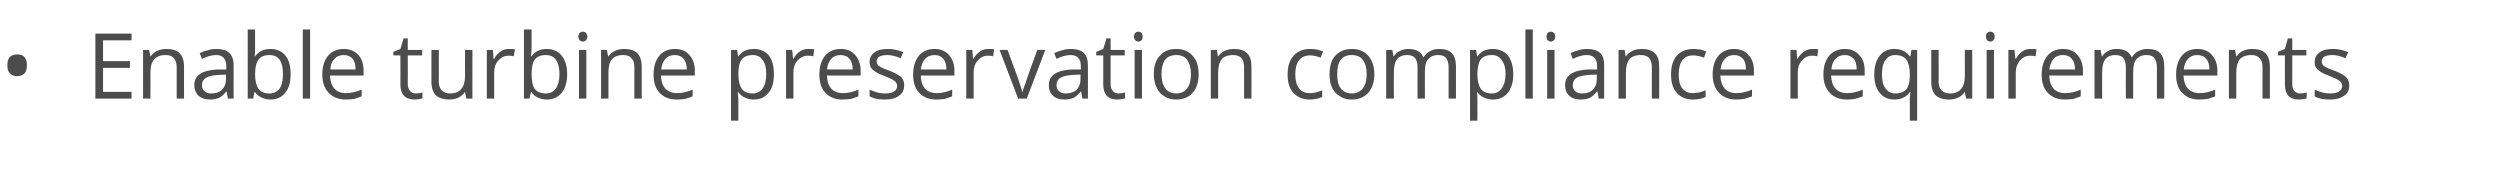 <?xml version="1.0" standalone="no"?><!DOCTYPE svg PUBLIC "-//W3C//DTD SVG 1.1//EN" "http://www.w3.org/Graphics/SVG/1.1/DTD/svg11.dtd"><svg xmlns="http://www.w3.org/2000/svg" version="1.1" width="781.1px" height="53.8px" viewBox="0 -9 781.1 53.8" style="top:-9px">  <desc>Enable turbine preservation compliance requirements</desc>  <defs/>  <g id="Polygon73533">    <path d="M 2.3 11.4 C 2.3 10.3 2.5 9.4 3.1 8.8 C 3.6 8.3 4.4 8 5.4 8 C 6.3 8 7.1 8.2 7.6 8.8 C 8.2 9.4 8.4 10.3 8.4 11.4 C 8.4 12.5 8.2 13.4 7.6 14 C 7.1 14.5 6.3 14.8 5.4 14.8 C 4.4 14.8 3.6 14.5 3.1 13.9 C 2.5 13.3 2.3 12.5 2.3 11.4 Z M 41.1 21.8 L 29.8 21.8 L 29.8 1.5 L 41.1 1.5 L 41.1 3.6 L 32.2 3.6 L 32.2 10.1 L 40.6 10.1 L 40.6 12.2 L 32.2 12.2 L 32.2 19.7 L 41.1 19.7 L 41.1 21.8 Z M 55.2 21.8 C 55.2 21.8 55.17 11.94 55.2 11.9 C 55.2 10.7 54.9 9.8 54.3 9.2 C 53.8 8.5 52.9 8.2 51.7 8.2 C 50.1 8.2 48.9 8.7 48.2 9.5 C 47.4 10.4 47 11.8 47 13.8 C 47.04 13.8 47 21.8 47 21.8 L 44.7 21.8 L 44.7 6.6 L 46.6 6.6 L 47 8.6 C 47 8.6 47.1 8.64 47.1 8.6 C 47.6 7.9 48.2 7.3 49.1 6.9 C 49.9 6.5 50.9 6.3 51.9 6.3 C 53.8 6.3 55.2 6.7 56.1 7.6 C 57 8.5 57.5 9.9 57.5 11.9 C 57.48 11.86 57.5 21.8 57.5 21.8 L 55.2 21.8 Z M 71.2 21.8 L 70.8 19.6 C 70.8 19.6 70.67 19.64 70.7 19.6 C 69.9 20.6 69.2 21.2 68.4 21.6 C 67.6 21.9 66.7 22.1 65.6 22.1 C 64.1 22.1 62.9 21.7 62 20.9 C 61.2 20.1 60.7 19 60.7 17.6 C 60.7 14.5 63.2 12.9 68.1 12.7 C 68.11 12.75 70.7 12.7 70.7 12.7 C 70.7 12.7 70.7 11.72 70.7 11.7 C 70.7 10.5 70.4 9.6 69.9 9.1 C 69.4 8.5 68.6 8.2 67.5 8.2 C 66.2 8.2 64.7 8.6 63.1 9.4 C 63.1 9.4 62.4 7.6 62.4 7.6 C 63.2 7.2 64 6.9 64.9 6.7 C 65.8 6.4 66.7 6.3 67.6 6.3 C 69.4 6.3 70.8 6.7 71.6 7.5 C 72.5 8.3 73 9.6 73 11.4 C 72.95 11.4 73 21.8 73 21.8 L 71.2 21.8 Z M 66 20.2 C 67.5 20.2 68.6 19.8 69.4 19 C 70.2 18.2 70.6 17.1 70.6 15.7 C 70.64 15.68 70.6 14.3 70.6 14.3 C 70.6 14.3 68.33 14.4 68.3 14.4 C 66.5 14.5 65.2 14.8 64.4 15.3 C 63.5 15.8 63.1 16.6 63.1 17.6 C 63.1 18.5 63.4 19.1 63.9 19.5 C 64.4 20 65.1 20.2 66 20.2 Z M 79.7 8.6 C 80.8 7.1 82.4 6.3 84.5 6.3 C 86.5 6.3 88.1 7 89.2 8.4 C 90.3 9.7 90.8 11.7 90.8 14.2 C 90.8 16.7 90.3 18.6 89.1 20 C 88 21.4 86.5 22.1 84.5 22.1 C 83.5 22.1 82.6 21.9 81.8 21.5 C 81 21.2 80.3 20.6 79.7 19.8 C 79.71 19.84 79.5 19.8 79.5 19.8 L 79.1 21.8 L 77.4 21.8 L 77.4 0.2 L 79.7 0.2 C 79.7 0.2 79.71 5.41 79.7 5.4 C 79.7 6.6 79.7 7.6 79.6 8.6 C 79.6 8.59 79.7 8.6 79.7 8.6 C 79.7 8.6 79.71 8.59 79.7 8.6 Z M 84.2 8.2 C 82.6 8.2 81.4 8.7 80.8 9.6 C 80.1 10.5 79.7 12 79.7 14.2 C 79.7 16.3 80.1 17.8 80.8 18.8 C 81.5 19.7 82.6 20.2 84.2 20.2 C 85.6 20.2 86.7 19.6 87.4 18.6 C 88.1 17.6 88.4 16.1 88.4 14.1 C 88.4 12.2 88.1 10.7 87.4 9.7 C 86.7 8.7 85.6 8.2 84.2 8.2 Z M 96.9 21.8 L 94.6 21.8 L 94.6 0.2 L 96.9 0.2 L 96.9 21.8 Z M 108 22.1 C 105.8 22.1 104 21.4 102.7 20 C 101.4 18.7 100.7 16.7 100.7 14.3 C 100.7 11.8 101.3 9.9 102.5 8.4 C 103.7 7 105.4 6.3 107.4 6.3 C 109.3 6.3 110.8 6.9 112 8.2 C 113.1 9.4 113.6 11.1 113.6 13.1 C 113.62 13.14 113.6 14.6 113.6 14.6 C 113.6 14.6 103.12 14.6 103.1 14.6 C 103.2 16.4 103.6 17.7 104.5 18.7 C 105.3 19.6 106.5 20.1 108.1 20.1 C 109.7 20.1 111.4 19.7 113 19 C 113 19 113 21.1 113 21.1 C 112.2 21.4 111.4 21.7 110.7 21.9 C 109.9 22 109 22.1 108 22.1 Z M 107.4 8.2 C 106.2 8.2 105.2 8.6 104.5 9.4 C 103.7 10.2 103.3 11.3 103.2 12.7 C 103.2 12.7 111.1 12.7 111.1 12.7 C 111.1 11.3 110.8 10.1 110.2 9.4 C 109.5 8.6 108.6 8.2 107.4 8.2 Z M 129.9 20.2 C 130.3 20.2 130.7 20.1 131.1 20.1 C 131.5 20 131.8 20 132 19.9 C 132 19.9 132 21.7 132 21.7 C 131.7 21.8 131.4 21.9 130.9 22 C 130.4 22 129.9 22.1 129.6 22.1 C 126.6 22.1 125.1 20.5 125.1 17.4 C 125.13 17.42 125.1 8.3 125.1 8.3 L 122.9 8.3 L 122.9 7.2 L 125.1 6.3 L 126.1 3 L 127.4 3 L 127.4 6.6 L 131.9 6.6 L 131.9 8.3 L 127.4 8.3 C 127.4 8.3 127.44 17.33 127.4 17.3 C 127.4 18.2 127.7 18.9 128.1 19.4 C 128.5 19.9 129.1 20.2 129.9 20.2 Z M 137.1 6.6 C 137.1 6.6 137.14 16.45 137.1 16.4 C 137.1 17.7 137.4 18.6 138 19.2 C 138.6 19.8 139.4 20.2 140.6 20.2 C 142.2 20.2 143.4 19.7 144.1 18.8 C 144.9 18 145.3 16.5 145.3 14.6 C 145.25 14.57 145.3 6.6 145.3 6.6 L 147.6 6.6 L 147.6 21.8 L 145.7 21.8 L 145.3 19.8 C 145.3 19.8 145.2 19.76 145.2 19.8 C 144.7 20.5 144.1 21.1 143.2 21.5 C 142.4 21.9 141.4 22.1 140.4 22.1 C 138.5 22.1 137.1 21.6 136.2 20.8 C 135.3 19.9 134.8 18.5 134.8 16.5 C 134.8 16.53 134.8 6.6 134.8 6.6 L 137.1 6.6 Z M 159 6.3 C 159.7 6.3 160.3 6.3 160.9 6.4 C 160.9 6.4 160.5 8.6 160.5 8.6 C 159.9 8.4 159.3 8.4 158.9 8.4 C 157.6 8.4 156.6 8.9 155.7 9.9 C 154.8 10.9 154.4 12.1 154.4 13.6 C 154.39 13.62 154.4 21.8 154.4 21.8 L 152.1 21.8 L 152.1 6.6 L 154 6.6 L 154.2 9.4 C 154.2 9.4 154.36 9.38 154.4 9.4 C 154.9 8.4 155.6 7.6 156.4 7.1 C 157.2 6.5 158.1 6.3 159 6.3 Z M 166.1 8.6 C 167.1 7.1 168.7 6.3 170.8 6.3 C 172.8 6.3 174.4 7 175.5 8.4 C 176.6 9.7 177.2 11.7 177.2 14.2 C 177.2 16.7 176.6 18.6 175.5 20 C 174.4 21.4 172.8 22.1 170.8 22.1 C 169.8 22.1 168.9 21.9 168.1 21.5 C 167.3 21.2 166.6 20.6 166.1 19.8 C 166.05 19.84 165.9 19.8 165.9 19.8 L 165.4 21.8 L 163.7 21.8 L 163.7 0.2 L 166.1 0.2 C 166.1 0.2 166.05 5.41 166.1 5.4 C 166.1 6.6 166 7.6 165.9 8.6 C 165.94 8.59 166.1 8.6 166.1 8.6 C 166.1 8.6 166.05 8.59 166.1 8.6 Z M 170.5 8.2 C 168.9 8.2 167.8 8.7 167.1 9.6 C 166.4 10.5 166.1 12 166.1 14.2 C 166.1 16.3 166.4 17.8 167.1 18.8 C 167.8 19.7 169 20.2 170.6 20.2 C 172 20.2 173 19.6 173.7 18.6 C 174.4 17.6 174.8 16.1 174.8 14.1 C 174.8 12.2 174.4 10.7 173.7 9.7 C 173 8.7 172 8.2 170.5 8.2 Z M 183.2 21.8 L 180.9 21.8 L 180.9 6.6 L 183.2 6.6 L 183.2 21.8 Z M 180.7 2.4 C 180.7 1.9 180.9 1.5 181.1 1.3 C 181.4 1 181.7 0.9 182.1 0.9 C 182.5 0.9 182.8 1 183.1 1.3 C 183.3 1.5 183.5 1.9 183.5 2.4 C 183.5 2.9 183.3 3.3 183.1 3.6 C 182.8 3.8 182.5 4 182.1 4 C 181.7 4 181.4 3.8 181.1 3.6 C 180.9 3.3 180.7 2.9 180.7 2.4 Z M 198.2 21.8 C 198.2 21.8 198.19 11.94 198.2 11.9 C 198.2 10.7 197.9 9.8 197.3 9.2 C 196.8 8.5 195.9 8.2 194.7 8.2 C 193.1 8.2 191.9 8.7 191.2 9.5 C 190.4 10.4 190.1 11.8 190.1 13.8 C 190.07 13.8 190.1 21.8 190.1 21.8 L 187.8 21.8 L 187.8 6.6 L 189.6 6.6 L 190 8.6 C 190 8.6 190.12 8.64 190.1 8.6 C 190.6 7.9 191.3 7.3 192.1 6.9 C 193 6.5 193.9 6.3 195 6.3 C 196.8 6.3 198.2 6.7 199.1 7.6 C 200 8.5 200.5 9.9 200.5 11.9 C 200.5 11.86 200.5 21.8 200.5 21.8 L 198.2 21.8 Z M 211.4 22.1 C 209.2 22.1 207.4 21.4 206.1 20 C 204.8 18.7 204.2 16.7 204.2 14.3 C 204.2 11.8 204.8 9.9 206 8.4 C 207.2 7 208.8 6.3 210.8 6.3 C 212.8 6.3 214.3 6.9 215.4 8.2 C 216.5 9.4 217.1 11.1 217.1 13.1 C 217.05 13.14 217.1 14.6 217.1 14.6 C 217.1 14.6 206.55 14.6 206.5 14.6 C 206.6 16.4 207 17.7 207.9 18.7 C 208.8 19.6 210 20.1 211.5 20.1 C 213.2 20.1 214.8 19.7 216.4 19 C 216.4 19 216.4 21.1 216.4 21.1 C 215.6 21.4 214.8 21.7 214.1 21.9 C 213.4 22 212.5 22.1 211.4 22.1 Z M 210.8 8.2 C 209.6 8.2 208.6 8.6 207.9 9.4 C 207.2 10.2 206.7 11.3 206.6 12.7 C 206.6 12.7 214.6 12.7 214.6 12.7 C 214.6 11.3 214.2 10.1 213.6 9.4 C 213 8.6 212 8.2 210.8 8.2 Z M 235.5 22.1 C 234.5 22.1 233.6 21.9 232.8 21.5 C 231.9 21.2 231.3 20.6 230.7 19.8 C 230.7 19.8 230.5 19.8 230.5 19.8 C 230.6 20.7 230.7 21.6 230.7 22.4 C 230.7 22.38 230.7 28.7 230.7 28.7 L 228.4 28.7 L 228.4 6.6 L 230.3 6.6 L 230.6 8.6 C 230.6 8.6 230.7 8.64 230.7 8.6 C 231.3 7.8 232 7.2 232.8 6.8 C 233.6 6.5 234.5 6.3 235.5 6.3 C 237.5 6.3 239.1 7 240.2 8.3 C 241.3 9.7 241.8 11.7 241.8 14.2 C 241.8 16.7 241.3 18.6 240.1 20 C 239 21.4 237.5 22.1 235.5 22.1 Z M 235.2 8.2 C 233.6 8.2 232.5 8.7 231.8 9.5 C 231.1 10.4 230.7 11.8 230.7 13.7 C 230.7 13.7 230.7 14.2 230.7 14.2 C 230.7 16.3 231.1 17.8 231.8 18.8 C 232.5 19.7 233.6 20.2 235.2 20.2 C 236.5 20.2 237.6 19.6 238.3 18.6 C 239.1 17.5 239.4 16 239.4 14.1 C 239.4 12.2 239.1 10.8 238.3 9.8 C 237.6 8.7 236.5 8.2 235.2 8.2 Z M 252.6 6.3 C 253.2 6.3 253.8 6.3 254.4 6.4 C 254.4 6.4 254.1 8.6 254.1 8.6 C 253.4 8.4 252.9 8.4 252.4 8.4 C 251.2 8.4 250.1 8.9 249.2 9.9 C 248.3 10.9 247.9 12.1 247.9 13.6 C 247.91 13.62 247.9 21.8 247.9 21.8 L 245.6 21.8 L 245.6 6.6 L 247.5 6.6 L 247.8 9.4 C 247.8 9.4 247.88 9.38 247.9 9.4 C 248.4 8.4 249.1 7.6 249.9 7.1 C 250.7 6.5 251.6 6.3 252.6 6.3 Z M 263.3 22.1 C 261 22.1 259.2 21.4 257.9 20 C 256.6 18.7 256 16.7 256 14.3 C 256 11.8 256.6 9.9 257.8 8.4 C 259 7 260.6 6.3 262.7 6.3 C 264.6 6.3 266.1 6.9 267.2 8.2 C 268.3 9.4 268.9 11.1 268.9 13.1 C 268.86 13.14 268.9 14.6 268.9 14.6 C 268.9 14.6 258.35 14.6 258.4 14.6 C 258.4 16.4 258.9 17.7 259.7 18.7 C 260.6 19.6 261.8 20.1 263.3 20.1 C 265 20.1 266.6 19.7 268.2 19 C 268.2 19 268.2 21.1 268.2 21.1 C 267.4 21.4 266.6 21.7 265.9 21.9 C 265.2 22 264.3 22.1 263.3 22.1 Z M 262.6 8.2 C 261.4 8.2 260.4 8.6 259.7 9.4 C 259 10.2 258.5 11.3 258.4 12.7 C 258.4 12.7 266.4 12.7 266.4 12.7 C 266.4 11.3 266.1 10.1 265.4 9.4 C 264.8 8.6 263.8 8.2 262.6 8.2 Z M 282.5 17.6 C 282.5 19.1 282 20.2 280.9 20.9 C 279.9 21.7 278.4 22.1 276.5 22.1 C 274.4 22.1 272.9 21.8 271.7 21.1 C 271.7 21.1 271.7 19 271.7 19 C 272.5 19.4 273.3 19.6 274.1 19.9 C 274.9 20.1 275.7 20.2 276.5 20.2 C 277.7 20.2 278.7 20 279.3 19.6 C 280 19.2 280.3 18.6 280.3 17.8 C 280.3 17.2 280 16.7 279.5 16.3 C 279 15.9 278 15.4 276.5 14.8 C 275.1 14.3 274.1 13.8 273.5 13.4 C 272.9 13 272.4 12.6 272.1 12.1 C 271.8 11.6 271.7 11 271.7 10.3 C 271.7 9.1 272.2 8.1 273.2 7.4 C 274.2 6.6 275.6 6.3 277.4 6.3 C 279 6.3 280.6 6.6 282.2 7.3 C 282.2 7.3 281.4 9.2 281.4 9.2 C 279.8 8.5 278.4 8.2 277.2 8.2 C 276.1 8.2 275.3 8.4 274.7 8.7 C 274.2 9.1 273.9 9.5 273.9 10.1 C 273.9 10.6 274 10.9 274.2 11.2 C 274.4 11.5 274.8 11.7 275.2 12 C 275.7 12.3 276.6 12.6 277.9 13.1 C 279.7 13.8 280.9 14.5 281.6 15.1 C 282.2 15.8 282.5 16.6 282.5 17.6 Z M 292.6 22.1 C 290.3 22.1 288.5 21.4 287.2 20 C 285.9 18.7 285.3 16.7 285.3 14.3 C 285.3 11.8 285.9 9.9 287.1 8.4 C 288.3 7 289.9 6.3 292 6.3 C 293.9 6.3 295.4 6.9 296.5 8.2 C 297.6 9.4 298.2 11.1 298.2 13.1 C 298.19 13.14 298.2 14.6 298.2 14.6 C 298.2 14.6 287.68 14.6 287.7 14.6 C 287.7 16.4 288.2 17.7 289 18.7 C 289.9 19.6 291.1 20.1 292.7 20.1 C 294.3 20.1 295.9 19.7 297.5 19 C 297.5 19 297.5 21.1 297.5 21.1 C 296.7 21.4 295.9 21.7 295.2 21.9 C 294.5 22 293.6 22.1 292.6 22.1 Z M 292 8.2 C 290.7 8.2 289.8 8.6 289 9.4 C 288.3 10.2 287.9 11.3 287.7 12.7 C 287.7 12.7 295.7 12.7 295.7 12.7 C 295.7 11.3 295.4 10.1 294.7 9.4 C 294.1 8.6 293.2 8.2 292 8.2 Z M 308.8 6.3 C 309.5 6.3 310.1 6.3 310.6 6.4 C 310.6 6.4 310.3 8.6 310.3 8.6 C 309.7 8.4 309.1 8.4 308.6 8.4 C 307.4 8.4 306.4 8.9 305.5 9.9 C 304.6 10.9 304.2 12.1 304.2 13.6 C 304.17 13.62 304.2 21.8 304.2 21.8 L 301.9 21.8 L 301.9 6.6 L 303.8 6.6 L 304 9.4 C 304 9.4 304.14 9.38 304.1 9.4 C 304.7 8.4 305.4 7.6 306.2 7.1 C 307 6.5 307.9 6.3 308.8 6.3 Z M 318.1 21.8 L 312.3 6.6 L 314.8 6.6 C 314.8 6.6 318.08 15.6 318.1 15.6 C 318.8 17.7 319.3 19.1 319.4 19.7 C 319.4 19.7 319.5 19.7 319.5 19.7 C 319.6 19.2 319.9 18.2 320.5 16.7 C 321 15.1 322.2 11.7 324.1 6.6 C 324.12 6.55 326.6 6.6 326.6 6.6 L 320.8 21.8 L 318.1 21.8 Z M 338.2 21.8 L 337.8 19.6 C 337.8 19.6 337.65 19.64 337.7 19.6 C 336.9 20.6 336.1 21.2 335.4 21.6 C 334.6 21.9 333.7 22.1 332.5 22.1 C 331 22.1 329.8 21.7 329 20.9 C 328.1 20.1 327.7 19 327.7 17.6 C 327.7 14.5 330.2 12.9 335.1 12.7 C 335.09 12.75 337.7 12.7 337.7 12.7 C 337.7 12.7 337.68 11.72 337.7 11.7 C 337.7 10.5 337.4 9.6 336.9 9.1 C 336.4 8.5 335.6 8.2 334.4 8.2 C 333.2 8.2 331.7 8.6 330.1 9.4 C 330.1 9.4 329.4 7.6 329.4 7.6 C 330.2 7.2 331 6.9 331.9 6.7 C 332.8 6.4 333.7 6.3 334.6 6.3 C 336.4 6.3 337.7 6.7 338.6 7.5 C 339.5 8.3 339.9 9.6 339.9 11.4 C 339.94 11.4 339.9 21.8 339.9 21.8 L 338.2 21.8 Z M 333 20.2 C 334.4 20.2 335.6 19.8 336.4 19 C 337.2 18.2 337.6 17.1 337.6 15.7 C 337.63 15.68 337.6 14.3 337.6 14.3 C 337.6 14.3 335.32 14.4 335.3 14.4 C 333.5 14.5 332.2 14.8 331.3 15.3 C 330.5 15.8 330.1 16.6 330.1 17.6 C 330.1 18.5 330.4 19.1 330.9 19.5 C 331.4 20 332.1 20.2 333 20.2 Z M 349.4 20.2 C 349.9 20.2 350.3 20.1 350.6 20.1 C 351 20 351.3 20 351.5 19.9 C 351.5 19.9 351.5 21.7 351.5 21.7 C 351.3 21.8 350.9 21.9 350.4 22 C 349.9 22 349.5 22.1 349.1 22.1 C 346.2 22.1 344.7 20.5 344.7 17.4 C 344.69 17.42 344.7 8.3 344.7 8.3 L 342.5 8.3 L 342.5 7.2 L 344.7 6.3 L 345.7 3 L 347 3 L 347 6.6 L 351.4 6.6 L 351.4 8.3 L 347 8.3 C 347 8.3 347 17.33 347 17.3 C 347 18.2 347.2 18.9 347.7 19.4 C 348.1 19.9 348.7 20.2 349.4 20.2 Z M 356.8 21.8 L 354.5 21.8 L 354.5 6.6 L 356.8 6.6 L 356.8 21.8 Z M 354.3 2.4 C 354.3 1.9 354.5 1.5 354.7 1.3 C 355 1 355.3 0.9 355.7 0.9 C 356.1 0.9 356.4 1 356.6 1.3 C 356.9 1.5 357 1.9 357 2.4 C 357 2.9 356.9 3.3 356.6 3.6 C 356.4 3.8 356.1 4 355.7 4 C 355.3 4 355 3.8 354.7 3.6 C 354.5 3.3 354.3 2.9 354.3 2.4 Z M 374.5 14.2 C 374.5 16.7 373.9 18.6 372.6 20 C 371.4 21.4 369.7 22.1 367.4 22.1 C 366.1 22.1 364.9 21.8 363.8 21.1 C 362.8 20.5 361.9 19.6 361.4 18.4 C 360.8 17.2 360.5 15.8 360.5 14.2 C 360.5 11.7 361.1 9.7 362.4 8.4 C 363.6 7 365.3 6.3 367.5 6.3 C 369.7 6.3 371.4 7 372.6 8.4 C 373.9 9.8 374.5 11.7 374.5 14.2 Z M 362.9 14.2 C 362.9 16.1 363.3 17.6 364.1 18.6 C 364.8 19.6 366 20.2 367.5 20.2 C 369 20.2 370.2 19.6 370.9 18.6 C 371.7 17.6 372.1 16.1 372.1 14.2 C 372.1 12.2 371.7 10.8 370.9 9.7 C 370.2 8.7 369 8.2 367.5 8.2 C 366 8.2 364.8 8.7 364 9.7 C 363.3 10.7 362.9 12.2 362.9 14.2 Z M 388.7 21.8 C 388.7 21.8 388.72 11.94 388.7 11.9 C 388.7 10.7 388.4 9.8 387.9 9.2 C 387.3 8.5 386.4 8.2 385.2 8.2 C 383.6 8.2 382.4 8.7 381.7 9.5 C 381 10.4 380.6 11.8 380.6 13.8 C 380.59 13.8 380.6 21.8 380.6 21.8 L 378.3 21.8 L 378.3 6.6 L 380.2 6.6 L 380.5 8.6 C 380.5 8.6 380.65 8.64 380.6 8.6 C 381.1 7.9 381.8 7.3 382.6 6.9 C 383.5 6.5 384.4 6.3 385.5 6.3 C 387.3 6.3 388.7 6.7 389.6 7.6 C 390.6 8.5 391 9.9 391 11.9 C 391.03 11.86 391 21.8 391 21.8 L 388.7 21.8 Z M 413.1 21.3 C 412.1 21.8 410.8 22.1 409.3 22.1 C 407.1 22.1 405.4 21.4 404.1 20 C 402.9 18.7 402.3 16.8 402.3 14.3 C 402.3 11.7 402.9 9.8 404.2 8.4 C 405.4 7 407.2 6.3 409.4 6.3 C 410.2 6.3 410.9 6.4 411.6 6.5 C 412.4 6.7 412.9 6.9 413.4 7.1 C 413.4 7.1 412.6 9 412.6 9 C 412.1 8.8 411.6 8.7 411 8.5 C 410.4 8.4 409.8 8.3 409.4 8.3 C 406.3 8.3 404.7 10.3 404.7 14.3 C 404.7 16.1 405.1 17.6 405.9 18.6 C 406.6 19.6 407.7 20.1 409.2 20.1 C 410.5 20.1 411.8 19.8 413.1 19.2 C 413.13 19.25 413.1 21.3 413.1 21.3 C 413.1 21.3 413.13 21.29 413.1 21.3 Z M 429.4 14.2 C 429.4 16.7 428.7 18.6 427.5 20 C 426.2 21.4 424.5 22.1 422.3 22.1 C 420.9 22.1 419.7 21.8 418.7 21.1 C 417.6 20.5 416.8 19.6 416.2 18.4 C 415.6 17.2 415.4 15.8 415.4 14.2 C 415.4 11.7 416 9.7 417.2 8.4 C 418.5 7 420.2 6.3 422.4 6.3 C 424.5 6.3 426.2 7 427.5 8.4 C 428.7 9.8 429.4 11.7 429.4 14.2 Z M 417.8 14.2 C 417.8 16.1 418.1 17.6 418.9 18.6 C 419.7 19.6 420.8 20.2 422.4 20.2 C 423.9 20.2 425 19.6 425.8 18.6 C 426.6 17.6 427 16.1 427 14.2 C 427 12.2 426.6 10.8 425.8 9.7 C 425 8.7 423.9 8.2 422.3 8.2 C 420.8 8.2 419.7 8.7 418.9 9.7 C 418.1 10.7 417.8 12.2 417.8 14.2 Z M 452.6 21.8 C 452.6 21.8 452.58 11.88 452.6 11.9 C 452.6 10.7 452.3 9.8 451.8 9.1 C 451.3 8.5 450.5 8.2 449.4 8.2 C 447.9 8.2 446.9 8.7 446.2 9.5 C 445.5 10.3 445.2 11.6 445.2 13.3 C 445.17 13.29 445.2 21.8 445.2 21.8 L 442.9 21.8 C 442.9 21.8 442.86 11.88 442.9 11.9 C 442.9 10.7 442.6 9.8 442.1 9.1 C 441.6 8.5 440.7 8.2 439.6 8.2 C 438.2 8.2 437.1 8.7 436.5 9.5 C 435.8 10.4 435.5 11.8 435.5 13.8 C 435.45 13.8 435.5 21.8 435.5 21.8 L 433.1 21.8 L 433.1 6.6 L 435 6.6 L 435.4 8.6 C 435.4 8.6 435.51 8.64 435.5 8.6 C 435.9 7.9 436.6 7.3 437.4 6.9 C 438.1 6.5 439 6.3 440 6.3 C 442.4 6.3 444 7.1 444.7 8.9 C 444.7 8.9 444.8 8.9 444.8 8.9 C 445.3 8.1 445.9 7.4 446.8 7 C 447.6 6.5 448.6 6.3 449.7 6.3 C 451.5 6.3 452.7 6.7 453.6 7.6 C 454.5 8.5 454.9 9.9 454.9 11.9 C 454.89 11.86 454.9 21.8 454.9 21.8 L 452.6 21.8 Z M 466.4 22.1 C 465.4 22.1 464.5 21.9 463.7 21.5 C 462.9 21.2 462.2 20.6 461.6 19.8 C 461.6 19.8 461.5 19.8 461.5 19.8 C 461.6 20.7 461.6 21.6 461.6 22.4 C 461.64 22.38 461.6 28.7 461.6 28.7 L 459.3 28.7 L 459.3 6.6 L 461.2 6.6 L 461.5 8.6 C 461.5 8.6 461.64 8.64 461.6 8.6 C 462.2 7.8 462.9 7.2 463.7 6.8 C 464.5 6.5 465.4 6.3 466.4 6.3 C 468.4 6.3 470 7 471.1 8.3 C 472.2 9.7 472.8 11.7 472.8 14.2 C 472.8 16.7 472.2 18.6 471.1 20 C 470 21.4 468.4 22.1 466.4 22.1 Z M 466.1 8.2 C 464.5 8.2 463.4 8.7 462.7 9.5 C 462 10.4 461.7 11.8 461.6 13.7 C 461.6 13.7 461.6 14.2 461.6 14.2 C 461.6 16.3 462 17.8 462.7 18.8 C 463.4 19.7 464.6 20.2 466.1 20.2 C 467.5 20.2 468.5 19.6 469.2 18.6 C 470 17.5 470.4 16 470.4 14.1 C 470.4 12.2 470 10.8 469.2 9.8 C 468.5 8.7 467.4 8.2 466.1 8.2 Z M 478.9 21.8 L 476.6 21.8 L 476.6 0.2 L 478.9 0.2 L 478.9 21.8 Z M 485.7 21.8 L 483.4 21.8 L 483.4 6.6 L 485.7 6.6 L 485.7 21.8 Z M 483.2 2.4 C 483.2 1.9 483.3 1.5 483.6 1.3 C 483.8 1 484.2 0.9 484.5 0.9 C 484.9 0.9 485.2 1 485.5 1.3 C 485.8 1.5 485.9 1.9 485.9 2.4 C 485.9 2.9 485.8 3.3 485.5 3.6 C 485.2 3.8 484.9 4 484.5 4 C 484.2 4 483.8 3.8 483.6 3.6 C 483.3 3.3 483.2 2.9 483.2 2.4 Z M 499.5 21.8 L 499.1 19.6 C 499.1 19.6 498.95 19.64 498.9 19.6 C 498.2 20.6 497.4 21.2 496.7 21.6 C 495.9 21.9 495 22.1 493.8 22.1 C 492.3 22.1 491.1 21.7 490.3 20.9 C 489.4 20.1 489 19 489 17.6 C 489 14.5 491.5 12.9 496.4 12.7 C 496.39 12.75 499 12.7 499 12.7 C 499 12.7 498.98 11.72 499 11.7 C 499 10.5 498.7 9.6 498.2 9.1 C 497.7 8.5 496.9 8.2 495.7 8.2 C 494.5 8.2 493 8.6 491.4 9.4 C 491.4 9.4 490.7 7.6 490.7 7.6 C 491.5 7.2 492.3 6.9 493.2 6.7 C 494.1 6.4 495 6.3 495.9 6.3 C 497.7 6.3 499 6.7 499.9 7.5 C 500.8 8.3 501.2 9.6 501.2 11.4 C 501.23 11.4 501.2 21.8 501.2 21.8 L 499.5 21.8 Z M 494.3 20.2 C 495.7 20.2 496.9 19.8 497.7 19 C 498.5 18.2 498.9 17.1 498.9 15.7 C 498.92 15.68 498.9 14.3 498.9 14.3 C 498.9 14.3 496.61 14.4 496.6 14.4 C 494.8 14.5 493.4 14.8 492.6 15.3 C 491.8 15.8 491.4 16.6 491.4 17.6 C 491.4 18.5 491.7 19.1 492.2 19.5 C 492.7 20 493.4 20.2 494.3 20.2 Z M 516.1 21.8 C 516.1 21.8 516.11 11.94 516.1 11.9 C 516.1 10.7 515.8 9.8 515.3 9.2 C 514.7 8.5 513.8 8.2 512.6 8.2 C 511 8.2 509.8 8.7 509.1 9.5 C 508.4 10.4 508 11.8 508 13.8 C 507.98 13.8 508 21.8 508 21.8 L 505.7 21.8 L 505.7 6.6 L 507.6 6.6 L 507.9 8.6 C 507.9 8.6 508.04 8.64 508 8.6 C 508.5 7.9 509.2 7.3 510 6.9 C 510.9 6.5 511.8 6.3 512.9 6.3 C 514.7 6.3 516.1 6.7 517 7.6 C 518 8.5 518.4 9.9 518.4 11.9 C 518.42 11.86 518.4 21.8 518.4 21.8 L 516.1 21.8 Z M 532.9 21.3 C 531.8 21.8 530.6 22.1 529 22.1 C 526.8 22.1 525.1 21.4 523.9 20 C 522.7 18.7 522.1 16.8 522.1 14.3 C 522.1 11.7 522.7 9.8 523.9 8.4 C 525.1 7 526.9 6.3 529.2 6.3 C 529.9 6.3 530.6 6.4 531.4 6.5 C 532.1 6.7 532.7 6.9 533.1 7.1 C 533.1 7.1 532.4 9 532.4 9 C 531.9 8.8 531.3 8.7 530.7 8.5 C 530.1 8.4 529.6 8.3 529.1 8.3 C 526 8.3 524.5 10.3 524.5 14.3 C 524.5 16.1 524.8 17.6 525.6 18.6 C 526.4 19.6 527.5 20.1 529 20.1 C 530.2 20.1 531.5 19.8 532.9 19.2 C 532.87 19.25 532.9 21.3 532.9 21.3 C 532.9 21.3 532.87 21.29 532.9 21.3 Z M 542.4 22.1 C 540.2 22.1 538.4 21.4 537.1 20 C 535.8 18.7 535.1 16.7 535.1 14.3 C 535.1 11.8 535.7 9.9 536.9 8.4 C 538.1 7 539.8 6.3 541.8 6.3 C 543.7 6.3 545.2 6.9 546.3 8.2 C 547.5 9.4 548 11.1 548 13.1 C 548.01 13.14 548 14.6 548 14.6 C 548 14.6 537.51 14.6 537.5 14.6 C 537.6 16.4 538 17.7 538.9 18.7 C 539.7 19.6 540.9 20.1 542.5 20.1 C 544.1 20.1 545.8 19.7 547.4 19 C 547.4 19 547.4 21.1 547.4 21.1 C 546.5 21.4 545.8 21.7 545 21.9 C 544.3 22 543.4 22.1 542.4 22.1 Z M 541.8 8.2 C 540.6 8.2 539.6 8.6 538.9 9.4 C 538.1 10.2 537.7 11.3 537.6 12.7 C 537.6 12.7 545.5 12.7 545.5 12.7 C 545.5 11.3 545.2 10.1 544.6 9.4 C 543.9 8.6 543 8.2 541.8 8.2 Z M 566.3 6.3 C 567 6.3 567.6 6.3 568.1 6.4 C 568.1 6.4 567.8 8.6 567.8 8.6 C 567.2 8.4 566.6 8.4 566.1 8.4 C 564.9 8.4 563.9 8.9 563 9.9 C 562.1 10.9 561.7 12.1 561.7 13.6 C 561.67 13.62 561.7 21.8 561.7 21.8 L 559.4 21.8 L 559.4 6.6 L 561.3 6.6 L 561.5 9.4 C 561.5 9.4 561.64 9.38 561.6 9.4 C 562.2 8.4 562.9 7.6 563.7 7.1 C 564.5 6.5 565.4 6.3 566.3 6.3 Z M 577 22.1 C 574.8 22.1 573 21.4 571.7 20 C 570.4 18.7 569.7 16.7 569.7 14.3 C 569.7 11.8 570.3 9.9 571.5 8.4 C 572.7 7 574.4 6.3 576.4 6.3 C 578.3 6.3 579.8 6.9 580.9 8.2 C 582.1 9.4 582.6 11.1 582.6 13.1 C 582.62 13.14 582.6 14.6 582.6 14.6 C 582.6 14.6 572.11 14.6 572.1 14.6 C 572.2 16.4 572.6 17.7 573.5 18.7 C 574.3 19.6 575.5 20.1 577.1 20.1 C 578.7 20.1 580.4 19.7 582 19 C 582 19 582 21.1 582 21.1 C 581.1 21.4 580.4 21.7 579.6 21.9 C 578.9 22 578 22.1 577 22.1 Z M 576.4 8.2 C 575.2 8.2 574.2 8.6 573.5 9.4 C 572.7 10.2 572.3 11.3 572.2 12.7 C 572.2 12.7 580.1 12.7 580.1 12.7 C 580.1 11.3 579.8 10.1 579.2 9.4 C 578.5 8.6 577.6 8.2 576.4 8.2 Z M 592.2 20.2 C 593.7 20.2 594.9 19.7 595.6 18.9 C 596.3 18.1 596.7 16.7 596.7 14.7 C 596.7 14.7 596.7 14.2 596.7 14.2 C 596.7 12.1 596.3 10.6 595.6 9.6 C 594.9 8.7 593.7 8.2 592.2 8.2 C 590.8 8.2 589.8 8.7 589.1 9.8 C 588.3 10.8 588 12.3 588 14.3 C 588 16.2 588.3 17.6 589.1 18.6 C 589.8 19.6 590.8 20.2 592.2 20.2 Z M 596.7 19.8 C 595.6 21.3 594 22.1 591.9 22.1 C 589.9 22.1 588.4 21.4 587.3 20 C 586.1 18.6 585.6 16.7 585.6 14.2 C 585.6 11.7 586.2 9.8 587.3 8.4 C 588.4 7 589.9 6.3 591.9 6.3 C 594 6.3 595.6 7.1 596.7 8.6 C 596.73 8.64 596.9 8.6 596.9 8.6 L 597.2 6.6 L 599 6.6 L 599 28.7 L 596.7 28.7 C 596.7 28.7 596.7 22.13 596.7 22.1 C 596.7 21.2 596.8 20.4 596.9 19.8 C 596.85 19.76 596.7 19.8 596.7 19.8 C 596.7 19.8 596.67 19.76 596.7 19.8 Z M 605.7 6.6 C 605.7 6.6 605.74 16.45 605.7 16.4 C 605.7 17.7 606 18.6 606.6 19.2 C 607.2 19.8 608 20.2 609.3 20.2 C 610.8 20.2 612 19.7 612.7 18.8 C 613.5 18 613.9 16.5 613.9 14.6 C 613.86 14.57 613.9 6.6 613.9 6.6 L 616.2 6.6 L 616.2 21.8 L 614.3 21.8 L 613.9 19.8 C 613.9 19.8 613.8 19.76 613.8 19.8 C 613.3 20.5 612.7 21.1 611.8 21.5 C 611 21.9 610 22.1 609 22.1 C 607.1 22.1 605.7 21.6 604.8 20.8 C 603.9 19.9 603.4 18.5 603.4 16.5 C 603.41 16.53 603.4 6.6 603.4 6.6 L 605.7 6.6 Z M 623 21.8 L 620.7 21.8 L 620.7 6.6 L 623 6.6 L 623 21.8 Z M 620.5 2.4 C 620.5 1.9 620.6 1.5 620.9 1.3 C 621.1 1 621.5 0.9 621.9 0.9 C 622.2 0.9 622.6 1 622.8 1.3 C 623.1 1.5 623.2 1.9 623.2 2.4 C 623.2 2.9 623.1 3.3 622.8 3.6 C 622.6 3.8 622.2 4 621.9 4 C 621.5 4 621.1 3.8 620.9 3.6 C 620.6 3.3 620.5 2.9 620.5 2.4 Z M 634.5 6.3 C 635.1 6.3 635.8 6.3 636.3 6.4 C 636.3 6.4 636 8.6 636 8.6 C 635.3 8.4 634.8 8.4 634.3 8.4 C 633.1 8.4 632 8.9 631.1 9.9 C 630.3 10.9 629.8 12.1 629.8 13.6 C 629.82 13.62 629.8 21.8 629.8 21.8 L 627.5 21.8 L 627.5 6.6 L 629.4 6.6 L 629.7 9.4 C 629.7 9.4 629.79 9.38 629.8 9.4 C 630.4 8.4 631 7.6 631.8 7.1 C 632.6 6.5 633.5 6.3 634.5 6.3 Z M 645.2 22.1 C 642.9 22.1 641.1 21.4 639.8 20 C 638.5 18.7 637.9 16.7 637.9 14.3 C 637.9 11.8 638.5 9.9 639.7 8.4 C 640.9 7 642.5 6.3 644.6 6.3 C 646.5 6.3 648 6.9 649.1 8.2 C 650.2 9.4 650.8 11.1 650.8 13.1 C 650.78 13.14 650.8 14.6 650.8 14.6 C 650.8 14.6 640.27 14.6 640.3 14.6 C 640.3 16.4 640.8 17.7 641.6 18.7 C 642.5 19.6 643.7 20.1 645.3 20.1 C 646.9 20.1 648.5 19.7 650.1 19 C 650.1 19 650.1 21.1 650.1 21.1 C 649.3 21.4 648.5 21.7 647.8 21.9 C 647.1 22 646.2 22.1 645.2 22.1 Z M 644.5 8.2 C 643.3 8.2 642.3 8.6 641.6 9.4 C 640.9 10.2 640.5 11.3 640.3 12.7 C 640.3 12.7 648.3 12.7 648.3 12.7 C 648.3 11.3 648 10.1 647.3 9.4 C 646.7 8.6 645.7 8.2 644.5 8.2 Z M 673.9 21.8 C 673.9 21.8 673.89 11.88 673.9 11.9 C 673.9 10.7 673.6 9.8 673.1 9.1 C 672.6 8.5 671.8 8.2 670.7 8.2 C 669.2 8.2 668.2 8.7 667.5 9.5 C 666.8 10.3 666.5 11.6 666.5 13.3 C 666.47 13.29 666.5 21.8 666.5 21.8 L 664.2 21.8 C 664.2 21.8 664.16 11.88 664.2 11.9 C 664.2 10.7 663.9 9.8 663.4 9.1 C 662.9 8.5 662 8.2 660.9 8.2 C 659.5 8.2 658.4 8.7 657.8 9.5 C 657.1 10.4 656.8 11.8 656.8 13.8 C 656.76 13.8 656.8 21.8 656.8 21.8 L 654.4 21.8 L 654.4 6.6 L 656.3 6.6 L 656.7 8.6 C 656.7 8.6 656.81 8.64 656.8 8.6 C 657.2 7.9 657.9 7.3 658.7 6.9 C 659.4 6.5 660.3 6.3 661.3 6.3 C 663.7 6.3 665.3 7.1 666 8.9 C 666 8.9 666.1 8.9 666.1 8.9 C 666.6 8.1 667.2 7.4 668.1 7 C 668.9 6.5 669.9 6.3 671 6.3 C 672.8 6.3 674.1 6.7 674.9 7.6 C 675.8 8.5 676.2 9.9 676.2 11.9 C 676.2 11.86 676.2 21.8 676.2 21.8 L 673.9 21.8 Z M 687.1 22.1 C 684.9 22.1 683.1 21.4 681.8 20 C 680.5 18.7 679.9 16.7 679.9 14.3 C 679.9 11.8 680.5 9.9 681.7 8.4 C 682.9 7 684.5 6.3 686.5 6.3 C 688.5 6.3 690 6.9 691.1 8.2 C 692.2 9.4 692.8 11.1 692.8 13.1 C 692.75 13.14 692.8 14.6 692.8 14.6 C 692.8 14.6 682.25 14.6 682.2 14.6 C 682.3 16.4 682.7 17.7 683.6 18.7 C 684.5 19.6 685.7 20.1 687.2 20.1 C 688.9 20.1 690.5 19.7 692.1 19 C 692.1 19 692.1 21.1 692.1 21.1 C 691.3 21.4 690.5 21.7 689.8 21.9 C 689.1 22 688.2 22.1 687.1 22.1 Z M 686.5 8.2 C 685.3 8.2 684.3 8.6 683.6 9.4 C 682.9 10.2 682.4 11.3 682.3 12.7 C 682.3 12.7 690.3 12.7 690.3 12.7 C 690.3 11.3 690 10.1 689.3 9.4 C 688.7 8.6 687.7 8.2 686.5 8.2 Z M 706.9 21.8 C 706.9 21.8 706.86 11.94 706.9 11.9 C 706.9 10.7 706.6 9.8 706 9.2 C 705.4 8.5 704.6 8.2 703.4 8.2 C 701.8 8.2 700.6 8.7 699.8 9.5 C 699.1 10.4 698.7 11.8 698.7 13.8 C 698.73 13.8 698.7 21.8 698.7 21.8 L 696.4 21.8 L 696.4 6.6 L 698.3 6.6 L 698.7 8.6 C 698.7 8.6 698.79 8.64 698.8 8.6 C 699.3 7.9 699.9 7.3 700.8 6.9 C 701.6 6.5 702.6 6.3 703.6 6.3 C 705.5 6.3 706.9 6.7 707.8 7.6 C 708.7 8.5 709.2 9.9 709.2 11.9 C 709.17 11.86 709.2 21.8 709.2 21.8 L 706.9 21.8 Z M 718.6 20.2 C 719 20.2 719.4 20.1 719.8 20.1 C 720.2 20 720.5 20 720.7 19.9 C 720.7 19.9 720.7 21.7 720.7 21.7 C 720.5 21.8 720.1 21.9 719.6 22 C 719.1 22 718.7 22.1 718.3 22.1 C 715.3 22.1 713.9 20.5 713.9 17.4 C 713.86 17.42 713.9 8.3 713.9 8.3 L 711.7 8.3 L 711.7 7.2 L 713.9 6.3 L 714.8 3 L 716.2 3 L 716.2 6.6 L 720.6 6.6 L 720.6 8.3 L 716.2 8.3 C 716.2 8.3 716.17 17.33 716.2 17.3 C 716.2 18.2 716.4 18.9 716.8 19.4 C 717.3 19.9 717.9 20.2 718.6 20.2 Z M 734 17.6 C 734 19.1 733.5 20.2 732.4 20.9 C 731.3 21.7 729.9 22.1 728 22.1 C 725.9 22.1 724.4 21.8 723.2 21.1 C 723.2 21.1 723.2 19 723.2 19 C 724 19.4 724.7 19.6 725.6 19.9 C 726.4 20.1 727.2 20.2 728 20.2 C 729.2 20.2 730.1 20 730.8 19.6 C 731.4 19.2 731.8 18.6 731.8 17.8 C 731.8 17.2 731.5 16.7 731 16.3 C 730.5 15.9 729.5 15.4 728 14.8 C 726.6 14.3 725.5 13.8 725 13.4 C 724.4 13 723.9 12.6 723.6 12.1 C 723.3 11.6 723.2 11 723.2 10.3 C 723.2 9.1 723.7 8.1 724.7 7.4 C 725.7 6.6 727.1 6.3 728.9 6.3 C 730.5 6.3 732.1 6.6 733.7 7.3 C 733.7 7.3 732.8 9.2 732.8 9.2 C 731.3 8.5 729.9 8.2 728.7 8.2 C 727.6 8.2 726.8 8.4 726.2 8.7 C 725.7 9.1 725.4 9.5 725.4 10.1 C 725.4 10.6 725.5 10.9 725.7 11.2 C 725.9 11.5 726.2 11.7 726.7 12 C 727.2 12.3 728.1 12.6 729.4 13.1 C 731.2 13.8 732.4 14.5 733 15.1 C 733.7 15.8 734 16.6 734 17.6 Z " stroke="none" fill="#4c4c4c"/>  </g></svg>